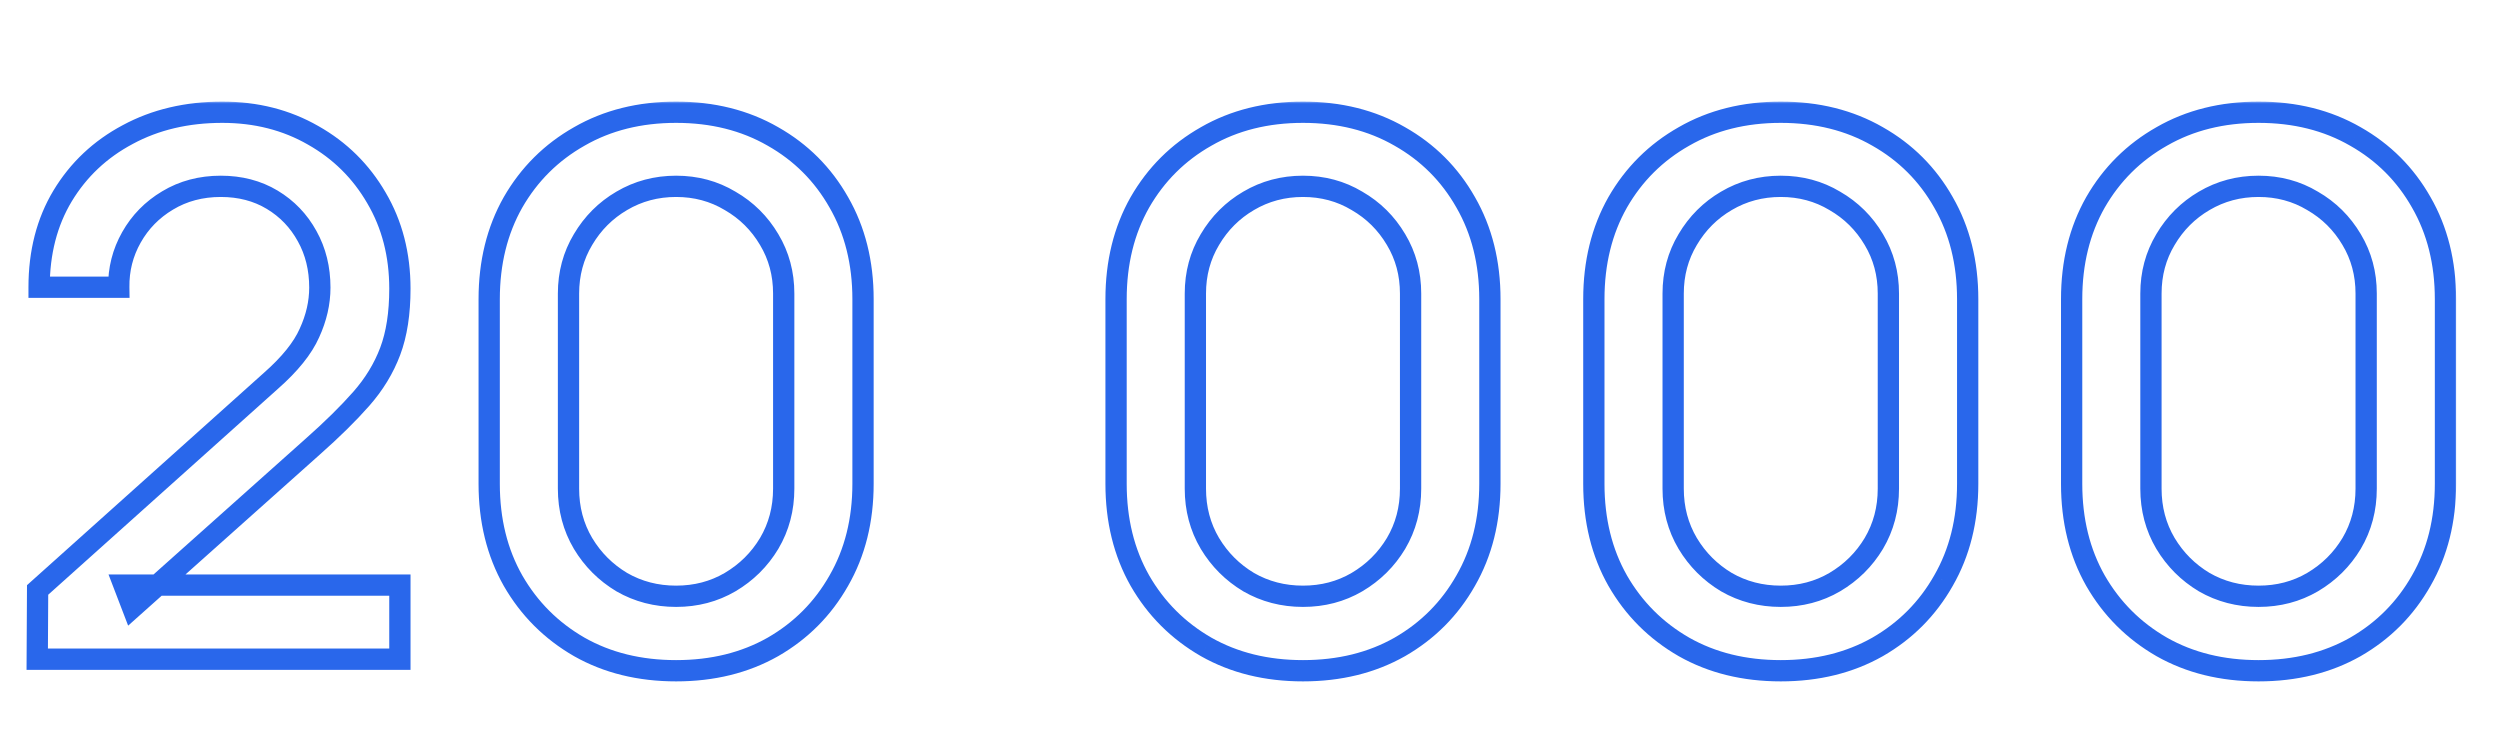 <?xml version="1.0" encoding="UTF-8"?> <svg xmlns="http://www.w3.org/2000/svg" width="470" height="140" viewBox="0 0 470 140" fill="none"><mask id="path-1-outside-1_101_681" maskUnits="userSpaceOnUse" x="4" y="19" width="458" height="110" fill="black"><rect fill="white" x="4" y="19" width="458" height="110"></rect><path d="M7 123.93L7.07 110.91L50.96 71.57C54.507 68.443 56.91 65.457 58.17 62.61C59.477 59.763 60.13 56.917 60.13 54.07C60.13 50.477 59.337 47.257 57.75 44.41C56.163 41.517 53.97 39.23 51.17 37.55C48.37 35.87 45.15 35.03 41.51 35.03C37.777 35.03 34.44 35.917 31.5 37.69C28.607 39.417 26.343 41.727 24.71 44.62C23.077 47.513 22.283 50.64 22.33 54H7.35C7.35 47.467 8.82 41.75 11.76 36.85C14.747 31.903 18.83 28.053 24.01 25.3C29.19 22.5 35.117 21.1 41.79 21.1C48.137 21.1 53.83 22.547 58.87 25.44C63.91 28.287 67.877 32.207 70.77 37.2C73.71 42.193 75.18 47.887 75.18 54.28C75.18 58.9 74.573 62.82 73.36 66.04C72.147 69.26 70.327 72.247 67.9 75C65.473 77.753 62.44 80.74 58.8 83.96L24.92 114.2L23.31 110H75.18V123.93H7ZM127.108 126.1C120.248 126.1 114.181 124.607 108.908 121.62C103.635 118.587 99.481 114.433 96.448 109.16C93.461 103.887 91.968 97.82 91.968 90.96V56.24C91.968 49.38 93.461 43.313 96.448 38.04C99.481 32.767 103.635 28.637 108.908 25.65C114.181 22.617 120.248 21.1 127.108 21.1C133.968 21.1 140.035 22.617 145.308 25.65C150.581 28.637 154.711 32.767 157.698 38.04C160.731 43.313 162.248 49.38 162.248 56.24V90.96C162.248 97.82 160.731 103.887 157.698 109.16C154.711 114.433 150.581 118.587 145.308 121.62C140.035 124.607 133.968 126.1 127.108 126.1ZM127.108 112.1C130.841 112.1 134.225 111.213 137.258 109.44C140.338 107.62 142.788 105.193 144.608 102.16C146.428 99.08 147.338 95.65 147.338 91.87V55.19C147.338 51.457 146.428 48.073 144.608 45.04C142.788 41.96 140.338 39.533 137.258 37.76C134.225 35.94 130.841 35.03 127.108 35.03C123.375 35.03 119.968 35.94 116.888 37.76C113.855 39.533 111.428 41.96 109.608 45.04C107.788 48.073 106.878 51.457 106.878 55.19V91.87C106.878 95.65 107.788 99.08 109.608 102.16C111.428 105.193 113.855 107.62 116.888 109.44C119.968 111.213 123.375 112.1 127.108 112.1ZM244.96 126.1C238.1 126.1 232.033 124.607 226.76 121.62C221.486 118.587 217.333 114.433 214.3 109.16C211.313 103.887 209.82 97.82 209.82 90.96V56.24C209.82 49.38 211.313 43.313 214.3 38.04C217.333 32.767 221.486 28.637 226.76 25.65C232.033 22.617 238.1 21.1 244.96 21.1C251.82 21.1 257.886 22.617 263.16 25.65C268.433 28.637 272.563 32.767 275.55 38.04C278.583 43.313 280.1 49.38 280.1 56.24V90.96C280.1 97.82 278.583 103.887 275.55 109.16C272.563 114.433 268.433 118.587 263.16 121.62C257.886 124.607 251.82 126.1 244.96 126.1ZM244.96 112.1C248.693 112.1 252.076 111.213 255.11 109.44C258.19 107.62 260.64 105.193 262.46 102.16C264.28 99.08 265.19 95.65 265.19 91.87V55.19C265.19 51.457 264.28 48.073 262.46 45.04C260.64 41.96 258.19 39.533 255.11 37.76C252.076 35.94 248.693 35.03 244.96 35.03C241.226 35.03 237.82 35.94 234.74 37.76C231.706 39.533 229.28 41.96 227.46 45.04C225.64 48.073 224.73 51.457 224.73 55.19V91.87C224.73 95.65 225.64 99.08 227.46 102.16C229.28 105.193 231.706 107.62 234.74 109.44C237.82 111.213 241.226 112.1 244.96 112.1ZM334.784 126.1C327.924 126.1 321.857 124.607 316.584 121.62C311.31 118.587 307.157 114.433 304.124 109.16C301.137 103.887 299.644 97.82 299.644 90.96V56.24C299.644 49.38 301.137 43.313 304.124 38.04C307.157 32.767 311.31 28.637 316.584 25.65C321.857 22.617 327.924 21.1 334.784 21.1C341.644 21.1 347.71 22.617 352.984 25.65C358.257 28.637 362.387 32.767 365.374 38.04C368.407 43.313 369.924 49.38 369.924 56.24V90.96C369.924 97.82 368.407 103.887 365.374 109.16C362.387 114.433 358.257 118.587 352.984 121.62C347.71 124.607 341.644 126.1 334.784 126.1ZM334.784 112.1C338.517 112.1 341.9 111.213 344.934 109.44C348.014 107.62 350.464 105.193 352.284 102.16C354.104 99.08 355.014 95.65 355.014 91.87V55.19C355.014 51.457 354.104 48.073 352.284 45.04C350.464 41.96 348.014 39.533 344.934 37.76C341.9 35.94 338.517 35.03 334.784 35.03C331.05 35.03 327.644 35.94 324.564 37.76C321.53 39.533 319.104 41.96 317.284 45.04C315.464 48.073 314.554 51.457 314.554 55.19V91.87C314.554 95.65 315.464 99.08 317.284 102.16C319.104 105.193 321.53 107.62 324.564 109.44C327.644 111.213 331.05 112.1 334.784 112.1ZM424.608 126.1C417.748 126.1 411.681 124.607 406.408 121.62C401.135 118.587 396.981 114.433 393.948 109.16C390.961 103.887 389.468 97.82 389.468 90.96V56.24C389.468 49.38 390.961 43.313 393.948 38.04C396.981 32.767 401.135 28.637 406.408 25.65C411.681 22.617 417.748 21.1 424.608 21.1C431.468 21.1 437.535 22.617 442.808 25.65C448.081 28.637 452.211 32.767 455.198 38.04C458.231 43.313 459.748 49.38 459.748 56.24V90.96C459.748 97.82 458.231 103.887 455.198 109.16C452.211 114.433 448.081 118.587 442.808 121.62C437.535 124.607 431.468 126.1 424.608 126.1ZM424.608 112.1C428.341 112.1 431.725 111.213 434.758 109.44C437.838 107.62 440.288 105.193 442.108 102.16C443.928 99.08 444.838 95.65 444.838 91.87V55.19C444.838 51.457 443.928 48.073 442.108 45.04C440.288 41.96 437.838 39.533 434.758 37.76C431.725 35.94 428.341 35.03 424.608 35.03C420.875 35.03 417.468 35.94 414.388 37.76C411.355 39.533 408.928 41.96 407.108 45.04C405.288 48.073 404.378 51.457 404.378 55.19V91.87C404.378 95.65 405.288 99.08 407.108 102.16C408.928 105.193 411.355 107.62 414.388 109.44C417.468 111.213 420.875 112.1 424.608 112.1Z"></path></mask><path d="M7 123.93L5 123.919L4.989 125.93H7V123.93ZM7.07 110.91L5.735 109.421L5.075 110.013L5.07 110.899L7.07 110.91ZM50.96 71.57L49.637 70.07L49.631 70.075L49.625 70.081L50.96 71.57ZM58.17 62.61L56.352 61.776L56.347 61.788L56.341 61.8L58.17 62.61ZM57.75 44.41L55.996 45.372L56.003 45.384L57.75 44.41ZM31.5 37.69L32.525 39.407L32.533 39.403L31.5 37.69ZM22.33 54V56H24.358L24.33 53.972L22.33 54ZM7.35 54H5.35V56H7.35V54ZM11.76 36.85L10.048 35.816L10.045 35.821L11.76 36.85ZM24.01 25.3L24.949 27.066L24.961 27.059L24.01 25.3ZM58.87 25.44L57.874 27.174L57.886 27.181L58.87 25.44ZM70.77 37.2L69.04 38.203L69.046 38.215L70.77 37.2ZM73.36 66.04L75.231 66.745L75.231 66.745L73.36 66.04ZM67.9 75L66.4 73.678L66.4 73.678L67.9 75ZM58.8 83.96L57.475 82.462L57.468 82.468L58.8 83.96ZM24.92 114.2L23.052 114.916L24.09 117.622L26.252 115.692L24.92 114.2ZM23.31 110V108H20.401L21.442 110.716L23.31 110ZM75.18 110H77.18V108H75.18V110ZM75.18 123.93V125.93H77.18V123.93H75.18ZM9 123.941L9.07 110.921L5.07 110.899L5 123.919L9 123.941ZM8.405 112.399L52.295 73.059L49.625 70.081L5.735 109.421L8.405 112.399ZM52.283 73.07C55.944 69.842 58.577 66.631 59.999 63.419L56.341 61.8C55.243 64.282 53.069 67.044 49.637 70.07L52.283 73.07ZM59.988 63.444C61.402 60.362 62.13 57.233 62.13 54.07H58.13C58.13 56.601 57.551 59.164 56.352 61.776L59.988 63.444ZM62.13 54.07C62.13 50.172 61.266 46.61 59.497 43.436L56.003 45.384C57.407 47.903 58.13 50.782 58.13 54.07H62.13ZM59.504 43.448C57.748 40.248 55.306 37.7 52.199 35.835L50.141 39.265C52.634 40.761 54.578 42.786 55.996 45.372L59.504 43.448ZM52.199 35.835C49.053 33.948 45.47 33.03 41.51 33.03V37.03C44.83 37.03 47.687 37.792 50.141 39.265L52.199 35.835ZM41.51 33.03C37.446 33.03 33.746 34 30.467 35.977L32.533 39.403C35.134 37.834 38.108 37.03 41.51 37.03V33.03ZM30.475 35.973C27.288 37.875 24.775 40.436 22.968 43.637L26.452 45.603C27.912 43.017 29.926 40.959 32.525 39.407L30.475 35.973ZM22.968 43.637C21.159 46.842 20.279 50.318 20.33 54.028L24.33 53.972C24.288 50.962 24.994 48.185 26.452 45.603L22.968 43.637ZM22.33 52H7.35V56H22.33V52ZM9.35 54C9.35 47.776 10.747 42.426 13.475 37.879L10.045 35.821C6.893 41.074 5.35 47.157 5.35 54H9.35ZM13.472 37.884C16.269 33.252 20.083 29.652 24.949 27.066L23.071 23.534C17.577 26.454 13.224 30.555 10.048 35.816L13.472 37.884ZM24.961 27.059C29.812 24.437 35.404 23.1 41.79 23.1V19.1C34.829 19.1 28.568 20.563 23.059 23.541L24.961 27.059ZM41.79 23.1C47.82 23.1 53.165 24.471 57.874 27.174L59.866 23.706C54.495 20.622 48.453 19.1 41.79 19.1V23.1ZM57.886 27.181C62.617 29.853 66.325 33.519 69.04 38.203L72.501 36.197C69.428 30.895 65.203 26.72 59.854 23.699L57.886 27.181ZM69.046 38.215C71.787 42.87 73.18 48.206 73.18 54.28H77.18C77.18 47.568 75.633 41.517 72.493 36.185L69.046 38.215ZM73.18 54.28C73.18 58.737 72.593 62.403 71.489 65.335L75.231 66.745C76.553 63.237 77.18 59.063 77.18 54.28H73.18ZM71.489 65.335C70.366 68.314 68.677 71.094 66.4 73.678L69.4 76.322C71.976 73.4 73.927 70.206 75.231 66.745L71.489 65.335ZM66.4 73.678C64.042 76.353 61.071 79.28 57.475 82.462L60.125 85.458C63.809 82.2 66.905 79.154 69.4 76.322L66.4 73.678ZM57.468 82.468L23.588 112.708L26.252 115.692L60.132 85.452L57.468 82.468ZM26.788 113.484L25.177 109.284L21.442 110.716L23.052 114.916L26.788 113.484ZM23.31 112H75.18V108H23.31V112ZM73.18 110V123.93H77.18V110H73.18ZM75.18 121.93H7V125.93H75.18V121.93ZM108.908 121.62L107.911 123.354L107.922 123.36L108.908 121.62ZM96.448 109.16L94.708 110.146L94.714 110.157L96.448 109.16ZM96.448 38.04L94.714 37.043L94.708 37.054L96.448 38.04ZM108.908 25.65L109.894 27.39L109.905 27.384L108.908 25.65ZM145.308 25.65L144.311 27.384L144.322 27.39L145.308 25.65ZM157.698 38.04L155.958 39.026L155.964 39.037L157.698 38.04ZM157.698 109.16L155.964 108.163L155.958 108.174L157.698 109.16ZM145.308 121.62L146.294 123.36L146.305 123.354L145.308 121.62ZM137.258 109.44L138.267 111.167L138.275 111.162L137.258 109.44ZM144.608 102.16L146.323 103.189L146.33 103.177L144.608 102.16ZM144.608 45.04L142.886 46.057L142.893 46.069L144.608 45.04ZM137.258 37.76L136.229 39.475L136.244 39.484L136.26 39.493L137.258 37.76ZM116.888 37.76L117.897 39.487L117.905 39.482L116.888 37.76ZM109.608 45.04L111.323 46.069L111.33 46.057L109.608 45.04ZM109.608 102.16L107.886 103.177L107.893 103.189L109.608 102.16ZM116.888 109.44L115.859 111.155L115.874 111.164L115.89 111.173L116.888 109.44ZM127.108 124.1C120.547 124.1 114.828 122.675 109.894 119.88L107.922 123.36C113.534 126.539 119.949 128.1 127.108 128.1V124.1ZM109.905 119.886C104.938 117.029 101.039 113.13 98.182 108.163L94.714 110.157C97.924 115.737 102.331 120.144 107.911 123.354L109.905 119.886ZM98.188 108.174C95.393 103.24 93.968 97.521 93.968 90.96H89.968C89.968 98.119 91.529 104.534 94.708 110.146L98.188 108.174ZM93.968 90.96V56.24H89.968V90.96H93.968ZM93.968 56.24C93.968 49.679 95.393 43.961 98.188 39.026L94.708 37.054C91.529 42.666 89.968 49.081 89.968 56.24H93.968ZM98.182 39.037C101.037 34.073 104.933 30.2 109.894 27.39L107.922 23.91C102.336 27.073 97.925 31.461 94.714 37.043L98.182 39.037ZM109.905 27.384C114.838 24.546 120.552 23.1 127.108 23.1V19.1C119.944 19.1 113.525 20.687 107.911 23.916L109.905 27.384ZM127.108 23.1C133.664 23.1 139.378 24.546 144.311 27.384L146.305 23.916C140.691 20.687 134.272 19.1 127.108 19.1V23.1ZM144.322 27.39C149.28 30.198 153.15 34.068 155.958 39.026L159.438 37.054C156.273 31.466 151.882 27.075 146.294 23.91L144.322 27.39ZM155.964 39.037C158.802 43.97 160.248 49.684 160.248 56.24H164.248C164.248 49.076 162.661 42.657 159.432 37.043L155.964 39.037ZM160.248 56.24V90.96H164.248V56.24H160.248ZM160.248 90.96C160.248 97.516 158.802 103.23 155.964 108.163L159.432 110.157C162.661 104.543 164.248 98.124 164.248 90.96H160.248ZM155.958 108.174C153.148 113.135 149.275 117.031 144.311 119.886L146.305 123.354C151.887 120.143 156.275 115.732 159.438 110.146L155.958 108.174ZM144.322 119.88C139.388 122.675 133.669 124.1 127.108 124.1V128.1C134.267 128.1 140.682 126.539 146.294 123.36L144.322 119.88ZM127.108 114.1C131.173 114.1 134.908 113.13 138.267 111.167L136.249 107.713C133.541 109.296 130.51 110.1 127.108 110.1V114.1ZM138.275 111.162C141.639 109.175 144.33 106.511 146.323 103.189L142.893 101.131C141.246 103.876 139.037 106.065 136.241 107.718L138.275 111.162ZM146.33 103.177C148.342 99.772 149.338 95.987 149.338 91.87H145.338C145.338 95.313 144.514 98.388 142.886 101.143L146.33 103.177ZM149.338 91.87V55.19H145.338V91.87H149.338ZM149.338 55.19C149.338 51.115 148.34 47.373 146.323 44.011L142.893 46.069C144.516 48.774 145.338 51.798 145.338 55.19H149.338ZM146.33 44.023C144.336 40.648 141.637 37.973 138.256 36.027L136.26 39.493C139.039 41.093 141.24 43.272 142.886 46.057L146.33 44.023ZM138.287 36.045C134.925 34.028 131.183 33.03 127.108 33.03V37.03C130.5 37.03 133.524 37.852 136.229 39.475L138.287 36.045ZM127.108 33.03C123.033 33.03 119.272 34.028 115.871 36.038L117.905 39.482C120.664 37.852 123.716 37.03 127.108 37.03V33.03ZM115.879 36.033C112.546 37.982 109.876 40.655 107.886 44.023L111.33 46.057C112.98 43.265 115.164 41.085 117.897 39.487L115.879 36.033ZM107.893 44.011C105.876 47.373 104.878 51.115 104.878 55.19H108.878C108.878 51.798 109.7 48.774 111.323 46.069L107.893 44.011ZM104.878 55.19V91.87H108.878V55.19H104.878ZM104.878 91.87C104.878 95.987 105.874 99.772 107.886 103.177L111.33 101.143C109.702 98.388 108.878 95.313 108.878 91.87H104.878ZM107.893 103.189C109.882 106.504 112.544 109.166 115.859 111.155L117.917 107.725C115.165 106.074 112.974 103.883 111.323 101.131L107.893 103.189ZM115.89 111.173C119.289 113.13 123.043 114.1 127.108 114.1V110.1C123.707 110.1 120.647 109.296 117.886 107.707L115.89 111.173ZM226.76 121.62L225.762 123.354L225.774 123.36L226.76 121.62ZM214.3 109.16L212.559 110.146L212.566 110.157L214.3 109.16ZM214.3 38.04L212.566 37.043L212.559 37.054L214.3 38.04ZM226.76 25.65L227.745 27.39L227.757 27.384L226.76 25.65ZM263.16 25.65L262.162 27.384L262.174 27.39L263.16 25.65ZM275.55 38.04L273.809 39.026L273.816 39.037L275.55 38.04ZM275.55 109.16L273.816 108.163L273.809 108.174L275.55 109.16ZM263.16 121.62L264.145 123.36L264.157 123.354L263.16 121.62ZM255.11 109.44L256.119 111.167L256.127 111.162L255.11 109.44ZM262.46 102.16L264.175 103.189L264.181 103.177L262.46 102.16ZM262.46 45.04L260.738 46.057L260.745 46.069L262.46 45.04ZM255.11 37.76L254.081 39.475L254.096 39.484L254.112 39.493L255.11 37.76ZM234.74 37.76L235.749 39.487L235.757 39.482L234.74 37.76ZM227.46 45.04L229.175 46.069L229.181 46.057L227.46 45.04ZM227.46 102.16L225.738 103.177L225.745 103.189L227.46 102.16ZM234.74 109.44L233.711 111.155L233.726 111.164L233.742 111.173L234.74 109.44ZM244.96 124.1C238.399 124.1 232.68 122.675 227.745 119.88L225.774 123.36C231.386 126.539 237.8 128.1 244.96 128.1V124.1ZM227.757 119.886C222.79 117.029 218.89 113.13 216.033 108.163L212.566 110.157C215.775 115.737 220.183 120.144 225.762 123.354L227.757 119.886ZM216.04 108.174C213.245 103.24 211.82 97.521 211.82 90.96H207.82C207.82 98.119 209.381 104.534 212.559 110.146L216.04 108.174ZM211.82 90.96V56.24H207.82V90.96H211.82ZM211.82 56.24C211.82 49.679 213.245 43.961 216.04 39.026L212.559 37.054C209.381 42.666 207.82 49.081 207.82 56.24H211.82ZM216.033 39.037C218.889 34.073 222.784 30.2 227.745 27.39L225.774 23.91C220.188 27.073 215.777 31.461 212.566 37.043L216.033 39.037ZM227.757 27.384C232.69 24.546 238.404 23.1 244.96 23.1V19.1C237.795 19.1 231.376 20.687 225.762 23.916L227.757 27.384ZM244.96 23.1C251.515 23.1 257.23 24.546 262.162 27.384L264.157 23.916C258.543 20.687 252.124 19.1 244.96 19.1V23.1ZM262.174 27.39C267.132 30.198 271.001 34.068 273.809 39.026L277.29 37.054C274.125 31.466 269.734 27.075 264.145 23.91L262.174 27.39ZM273.816 39.037C276.653 43.97 278.1 49.684 278.1 56.24H282.1C282.1 49.076 280.512 42.657 277.283 37.043L273.816 39.037ZM278.1 56.24V90.96H282.1V56.24H278.1ZM278.1 90.96C278.1 97.516 276.653 103.23 273.816 108.163L277.283 110.157C280.512 104.543 282.1 98.124 282.1 90.96H278.1ZM273.809 108.174C271 113.135 267.127 117.031 262.162 119.886L264.157 123.354C269.739 120.143 274.126 115.732 277.29 110.146L273.809 108.174ZM262.174 119.88C257.239 122.675 251.52 124.1 244.96 124.1V128.1C252.119 128.1 258.533 126.539 264.145 123.36L262.174 119.88ZM244.96 114.1C249.025 114.1 252.76 113.13 256.119 111.167L254.1 107.713C251.392 109.296 248.361 110.1 244.96 110.1V114.1ZM256.127 111.162C259.49 109.175 262.181 106.511 264.175 103.189L260.745 101.131C259.098 103.876 256.889 106.065 254.092 107.718L256.127 111.162ZM264.181 103.177C266.194 99.772 267.19 95.987 267.19 91.87H263.19C263.19 95.313 262.365 98.388 260.738 101.143L264.181 103.177ZM267.19 91.87V55.19H263.19V91.87H267.19ZM267.19 55.19C267.19 51.115 266.191 47.373 264.175 44.011L260.745 46.069C262.368 48.774 263.19 51.798 263.19 55.19H267.19ZM264.181 44.023C262.187 40.648 259.489 37.973 256.107 36.027L254.112 39.493C256.891 41.093 259.092 43.272 260.738 46.057L264.181 44.023ZM256.139 36.045C252.777 34.028 249.034 33.03 244.96 33.03V37.03C248.351 37.03 251.376 37.852 254.081 39.475L256.139 36.045ZM244.96 33.03C240.885 33.03 237.124 34.028 233.722 36.038L235.757 39.482C238.515 37.852 241.568 37.03 244.96 37.03V33.03ZM233.73 36.033C230.397 37.982 227.728 40.655 225.738 44.023L229.181 46.057C230.831 43.265 233.015 41.085 235.749 39.487L233.73 36.033ZM225.745 44.011C223.728 47.373 222.73 51.115 222.73 55.19H226.73C226.73 51.798 227.551 48.774 229.175 46.069L225.745 44.011ZM222.73 55.19V91.87H226.73V55.19H222.73ZM222.73 91.87C222.73 95.987 223.725 99.772 225.738 103.177L229.181 101.143C227.554 98.388 226.73 95.313 226.73 91.87H222.73ZM225.745 103.189C227.733 106.504 230.396 109.166 233.711 111.155L235.769 107.725C233.017 106.074 230.826 103.883 229.175 101.131L225.745 103.189ZM233.742 111.173C237.141 113.13 240.894 114.1 244.96 114.1V110.1C241.558 110.1 238.498 109.296 235.737 107.707L233.742 111.173ZM316.584 121.62L315.586 123.354L315.598 123.36L316.584 121.62ZM304.124 109.16L302.383 110.146L302.39 110.157L304.124 109.16ZM304.124 38.04L302.39 37.043L302.383 37.054L304.124 38.04ZM316.584 25.65L317.569 27.39L317.581 27.384L316.584 25.65ZM352.984 25.65L351.987 27.384L351.998 27.39L352.984 25.65ZM365.374 38.04L363.633 39.026L363.64 39.037L365.374 38.04ZM365.374 109.16L363.64 108.163L363.633 108.174L365.374 109.16ZM352.984 121.62L353.969 123.36L353.981 123.354L352.984 121.62ZM344.934 109.44L345.943 111.167L345.951 111.162L344.934 109.44ZM352.284 102.16L353.999 103.189L354.006 103.177L352.284 102.16ZM352.284 45.04L350.562 46.057L350.569 46.069L352.284 45.04ZM344.934 37.76L343.905 39.475L343.92 39.484L343.936 39.493L344.934 37.76ZM324.564 37.76L325.573 39.487L325.581 39.482L324.564 37.76ZM317.284 45.04L318.999 46.069L319.006 46.057L317.284 45.04ZM317.284 102.16L315.562 103.177L315.569 103.189L317.284 102.16ZM324.564 109.44L323.535 111.155L323.55 111.164L323.566 111.173L324.564 109.44ZM334.784 124.1C328.223 124.1 322.504 122.675 317.569 119.88L315.598 123.36C321.21 126.539 327.625 128.1 334.784 128.1V124.1ZM317.581 119.886C312.614 117.029 308.715 113.13 305.857 108.163L302.39 110.157C305.6 115.737 310.007 120.144 315.587 123.354L317.581 119.886ZM305.864 108.174C303.069 103.24 301.644 97.521 301.644 90.96H297.644C297.644 98.119 299.205 104.534 302.383 110.146L305.864 108.174ZM301.644 90.96V56.24H297.644V90.96H301.644ZM301.644 56.24C301.644 49.679 303.069 43.961 305.864 39.026L302.383 37.054C299.205 42.666 297.644 49.081 297.644 56.24H301.644ZM305.857 39.037C308.713 34.073 312.609 30.2 317.569 27.39L315.598 23.91C310.012 27.073 305.601 31.461 302.39 37.043L305.857 39.037ZM317.581 27.384C322.514 24.546 328.228 23.1 334.784 23.1V19.1C327.619 19.1 321.2 20.687 315.587 23.916L317.581 27.384ZM334.784 23.1C341.339 23.1 347.054 24.546 351.987 27.384L353.981 23.916C348.367 20.687 341.948 19.1 334.784 19.1V23.1ZM351.998 27.39C356.956 30.198 360.825 34.068 363.633 39.026L367.114 37.054C363.949 31.466 359.558 27.075 353.969 23.91L351.998 27.39ZM363.64 39.037C366.478 43.97 367.924 49.684 367.924 56.24H371.924C371.924 49.076 370.337 42.657 367.107 37.043L363.64 39.037ZM367.924 56.24V90.96H371.924V56.24H367.924ZM367.924 90.96C367.924 97.516 366.478 103.23 363.64 108.163L367.107 110.157C370.337 104.543 371.924 98.124 371.924 90.96H367.924ZM363.633 108.174C360.824 113.135 356.951 117.031 351.987 119.886L353.981 123.354C359.563 120.143 363.95 115.732 367.114 110.146L363.633 108.174ZM351.998 119.88C347.063 122.675 341.345 124.1 334.784 124.1V128.1C341.943 128.1 348.358 126.539 353.969 123.36L351.998 119.88ZM334.784 114.1C338.849 114.1 342.584 113.13 345.943 111.167L343.924 107.713C341.217 109.296 338.185 110.1 334.784 110.1V114.1ZM345.951 111.162C349.314 109.175 352.005 106.511 353.999 103.189L350.569 101.131C348.922 103.876 346.713 106.065 343.916 107.718L345.951 111.162ZM354.006 103.177C356.018 99.772 357.014 95.987 357.014 91.87H353.014C353.014 95.313 352.189 98.388 350.562 101.143L354.006 103.177ZM357.014 91.87V55.19H353.014V91.87H357.014ZM357.014 55.19C357.014 51.115 356.016 47.373 353.999 44.011L350.569 46.069C352.192 48.774 353.014 51.798 353.014 55.19H357.014ZM354.006 44.023C352.011 40.648 349.313 37.973 345.932 36.027L343.936 39.493C346.715 41.093 348.916 43.272 350.562 46.057L354.006 44.023ZM345.963 36.045C342.601 34.028 338.859 33.03 334.784 33.03V37.03C338.176 37.03 341.2 37.852 343.905 39.475L345.963 36.045ZM334.784 33.03C330.709 33.03 326.948 34.028 323.546 36.038L325.581 39.482C328.339 37.852 331.392 37.03 334.784 37.03V33.03ZM323.554 36.033C320.222 37.982 317.552 40.655 315.562 44.023L319.006 46.057C320.656 43.265 322.839 41.085 325.573 39.487L323.554 36.033ZM315.569 44.011C313.552 47.373 312.554 51.115 312.554 55.19H316.554C316.554 51.798 317.376 48.774 318.999 46.069L315.569 44.011ZM312.554 55.19V91.87H316.554V55.19H312.554ZM312.554 91.87C312.554 95.987 313.549 99.772 315.562 103.177L319.006 101.143C317.378 98.388 316.554 95.313 316.554 91.87H312.554ZM315.569 103.189C317.558 106.504 320.22 109.166 323.535 111.155L325.593 107.725C322.841 106.074 320.65 103.883 318.999 101.131L315.569 103.189ZM323.566 111.173C326.965 113.13 330.719 114.1 334.784 114.1V110.1C331.382 110.1 328.323 109.296 325.562 107.707L323.566 111.173ZM406.408 121.62L405.411 123.354L405.422 123.36L406.408 121.62ZM393.948 109.16L392.208 110.146L392.214 110.157L393.948 109.16ZM393.948 38.04L392.214 37.043L392.208 37.054L393.948 38.04ZM406.408 25.65L407.394 27.39L407.405 27.384L406.408 25.65ZM442.808 25.65L441.811 27.384L441.822 27.39L442.808 25.65ZM455.198 38.04L453.458 39.026L453.464 39.037L455.198 38.04ZM455.198 109.16L453.464 108.163L453.458 108.174L455.198 109.16ZM442.808 121.62L443.794 123.36L443.805 123.354L442.808 121.62ZM434.758 109.44L435.767 111.167L435.775 111.162L434.758 109.44ZM442.108 102.16L443.823 103.189L443.83 103.177L442.108 102.16ZM442.108 45.04L440.386 46.057L440.393 46.069L442.108 45.04ZM434.758 37.76L433.729 39.475L433.744 39.484L433.76 39.493L434.758 37.76ZM414.388 37.76L415.397 39.487L415.405 39.482L414.388 37.76ZM407.108 45.04L408.823 46.069L408.83 46.057L407.108 45.04ZM407.108 102.16L405.386 103.177L405.393 103.189L407.108 102.16ZM414.388 109.44L413.359 111.155L413.374 111.164L413.39 111.173L414.388 109.44ZM424.608 124.1C418.047 124.1 412.328 122.675 407.394 119.88L405.422 123.36C411.034 126.539 417.449 128.1 424.608 128.1V124.1ZM407.405 119.886C402.438 117.029 398.539 113.13 395.682 108.163L392.214 110.157C395.424 115.737 399.831 120.144 405.411 123.354L407.405 119.886ZM395.688 108.174C392.893 103.24 391.468 97.521 391.468 90.96H387.468C387.468 98.119 389.029 104.534 392.208 110.146L395.688 108.174ZM391.468 90.96V56.24H387.468V90.96H391.468ZM391.468 56.24C391.468 49.679 392.893 43.961 395.688 39.026L392.208 37.054C389.029 42.666 387.468 49.081 387.468 56.24H391.468ZM395.682 39.037C398.537 34.073 402.433 30.2 407.394 27.39L405.422 23.91C399.836 27.073 395.425 31.461 392.214 37.043L395.682 39.037ZM407.405 27.384C412.338 24.546 418.052 23.1 424.608 23.1V19.1C417.444 19.1 411.025 20.687 405.411 23.916L407.405 27.384ZM424.608 23.1C431.164 23.1 436.878 24.546 441.811 27.384L443.805 23.916C438.191 20.687 431.772 19.1 424.608 19.1V23.1ZM441.822 27.39C446.78 30.198 450.65 34.068 453.458 39.026L456.938 37.054C453.773 31.466 449.382 27.075 443.794 23.91L441.822 27.39ZM453.464 39.037C456.302 43.97 457.748 49.684 457.748 56.24H461.748C461.748 49.076 460.161 42.657 456.932 37.043L453.464 39.037ZM457.748 56.24V90.96H461.748V56.24H457.748ZM457.748 90.96C457.748 97.516 456.302 103.23 453.464 108.163L456.932 110.157C460.161 104.543 461.748 98.124 461.748 90.96H457.748ZM453.458 108.174C450.648 113.135 446.775 117.031 441.811 119.886L443.805 123.354C449.387 120.143 453.775 115.732 456.938 110.146L453.458 108.174ZM441.822 119.88C436.888 122.675 431.169 124.1 424.608 124.1V128.1C431.767 128.1 438.182 126.539 443.794 123.36L441.822 119.88ZM424.608 114.1C428.673 114.1 432.408 113.13 435.767 111.167L433.749 107.713C431.041 109.296 428.01 110.1 424.608 110.1V114.1ZM435.775 111.162C439.139 109.175 441.83 106.511 443.823 103.189L440.393 101.131C438.746 103.876 436.537 106.065 433.741 107.718L435.775 111.162ZM443.83 103.177C445.842 99.772 446.838 95.987 446.838 91.87H442.838C442.838 95.313 442.014 98.388 440.386 101.143L443.83 103.177ZM446.838 91.87V55.19H442.838V91.87H446.838ZM446.838 55.19C446.838 51.115 445.84 47.373 443.823 44.011L440.393 46.069C442.016 48.774 442.838 51.798 442.838 55.19H446.838ZM443.83 44.023C441.836 40.648 439.137 37.973 435.756 36.027L433.76 39.493C436.539 41.093 438.74 43.272 440.386 46.057L443.83 44.023ZM435.787 36.045C432.425 34.028 428.683 33.03 424.608 33.03V37.03C428 37.03 431.024 37.852 433.729 39.475L435.787 36.045ZM424.608 33.03C420.533 33.03 416.772 34.028 413.371 36.038L415.405 39.482C418.164 37.852 421.216 37.03 424.608 37.03V33.03ZM413.379 36.033C410.046 37.982 407.376 40.655 405.386 44.023L408.83 46.057C410.48 43.265 412.664 41.085 415.397 39.487L413.379 36.033ZM405.393 44.011C403.376 47.373 402.378 51.115 402.378 55.19H406.378C406.378 51.798 407.2 48.774 408.823 46.069L405.393 44.011ZM402.378 55.19V91.87H406.378V55.19H402.378ZM402.378 91.87C402.378 95.987 403.374 99.772 405.386 103.177L408.83 101.143C407.202 98.388 406.378 95.313 406.378 91.87H402.378ZM405.393 103.189C407.382 106.504 410.044 109.166 413.359 111.155L415.417 107.725C412.665 106.074 410.474 103.883 408.823 101.131L405.393 103.189ZM413.39 111.173C416.789 113.13 420.543 114.1 424.608 114.1V110.1C421.207 110.1 418.147 109.296 415.386 107.707L413.39 111.173Z" fill="#2967EB" mask="url(#path-1-outside-1_101_681)"></path></svg> 